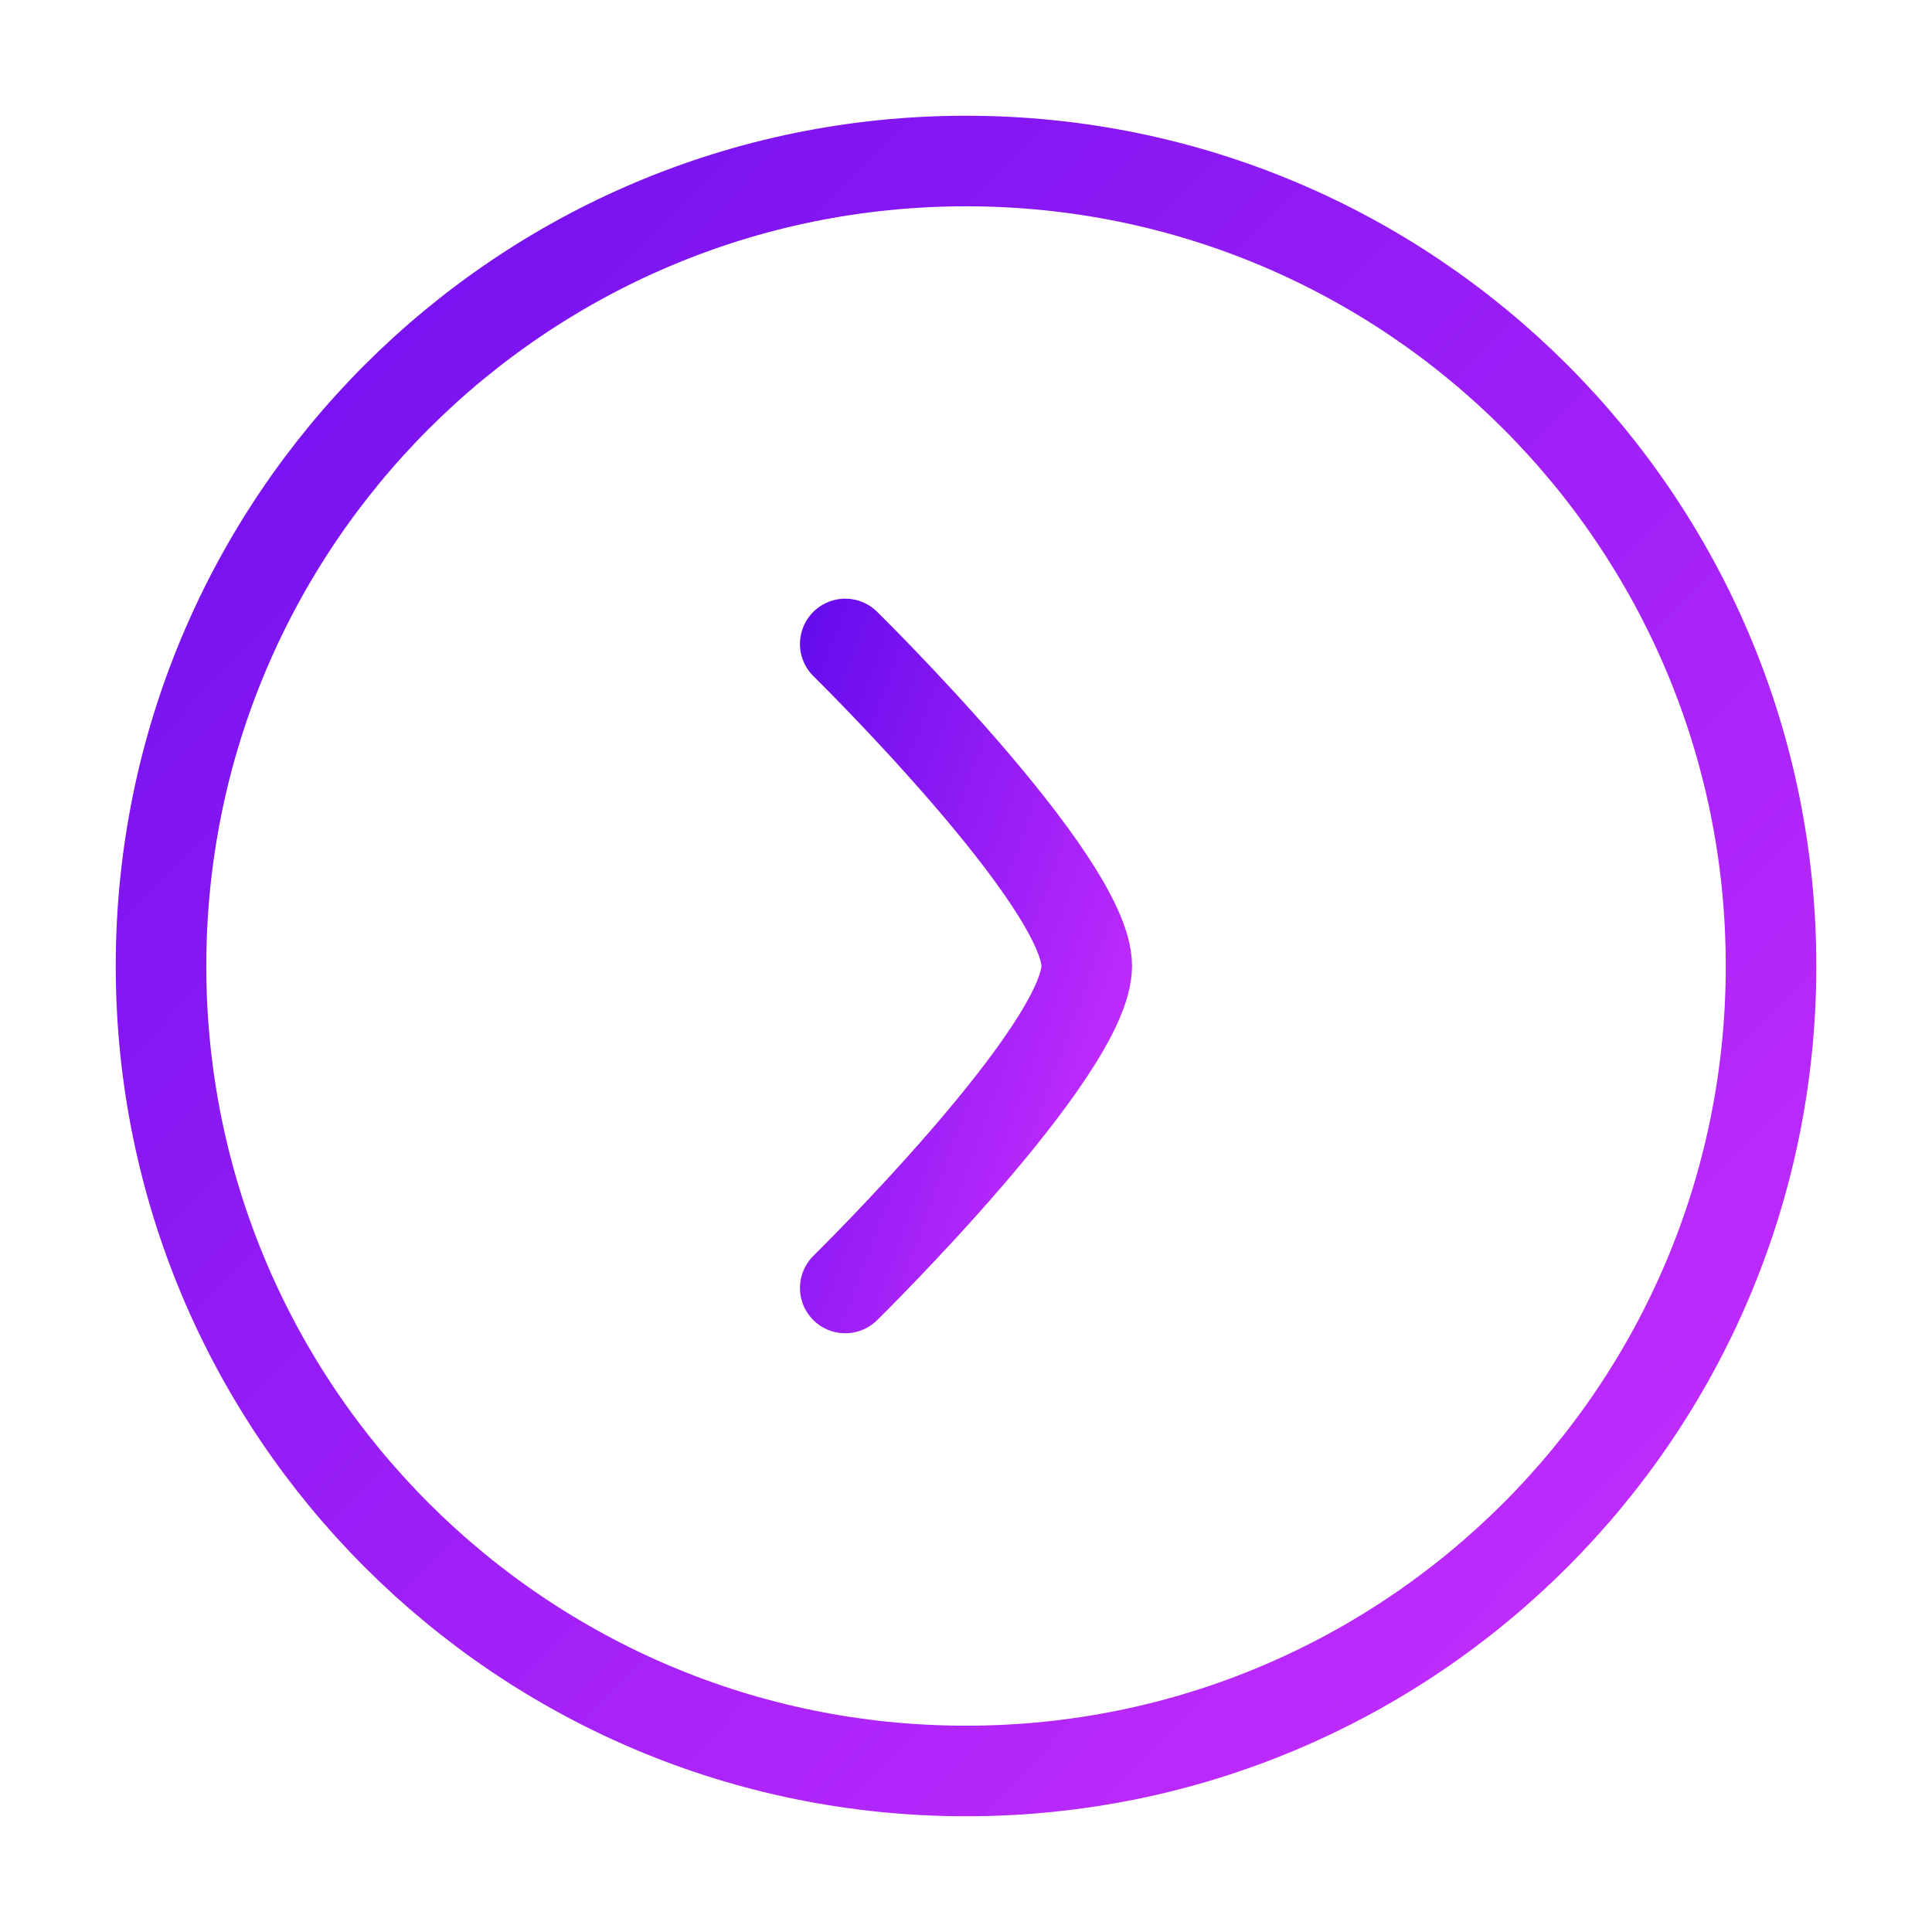 <svg width="32" height="32" viewBox="0 0 32 32" fill="none" xmlns="http://www.w3.org/2000/svg">
<path d="M16 29.333C23.364 29.333 29.334 23.364 29.334 16C29.334 8.636 23.364 2.667 16 2.667C8.637 2.667 2.667 8.636 2.667 16C2.667 23.364 8.637 29.333 16 29.333Z" stroke="url(#paint0_linear_6021_54117)" stroke-width="1.5"/>
<path d="M14 10.666C14 10.666 18 14.595 18 16C18 17.405 14 21.333 14 21.333" stroke="url(#paint1_linear_6021_54117)" stroke-width="1.5" stroke-linecap="round" stroke-linejoin="round"/>
<defs>
<linearGradient id="paint0_linear_6021_54117" x1="-4" y1="-3.467" x2="29.334" y2="29.333" gradientUnits="userSpaceOnUse">
<stop stop-color="#5807EB"/>
<stop offset="1" stop-color="#CA2FFF"/>
</linearGradient>
<linearGradient id="paint1_linear_6021_54117" x1="13" y1="8.213" x2="21.662" y2="11.409" gradientUnits="userSpaceOnUse">
<stop stop-color="#5807EB"/>
<stop offset="1" stop-color="#CA2FFF"/>
</linearGradient>
</defs>
</svg>
